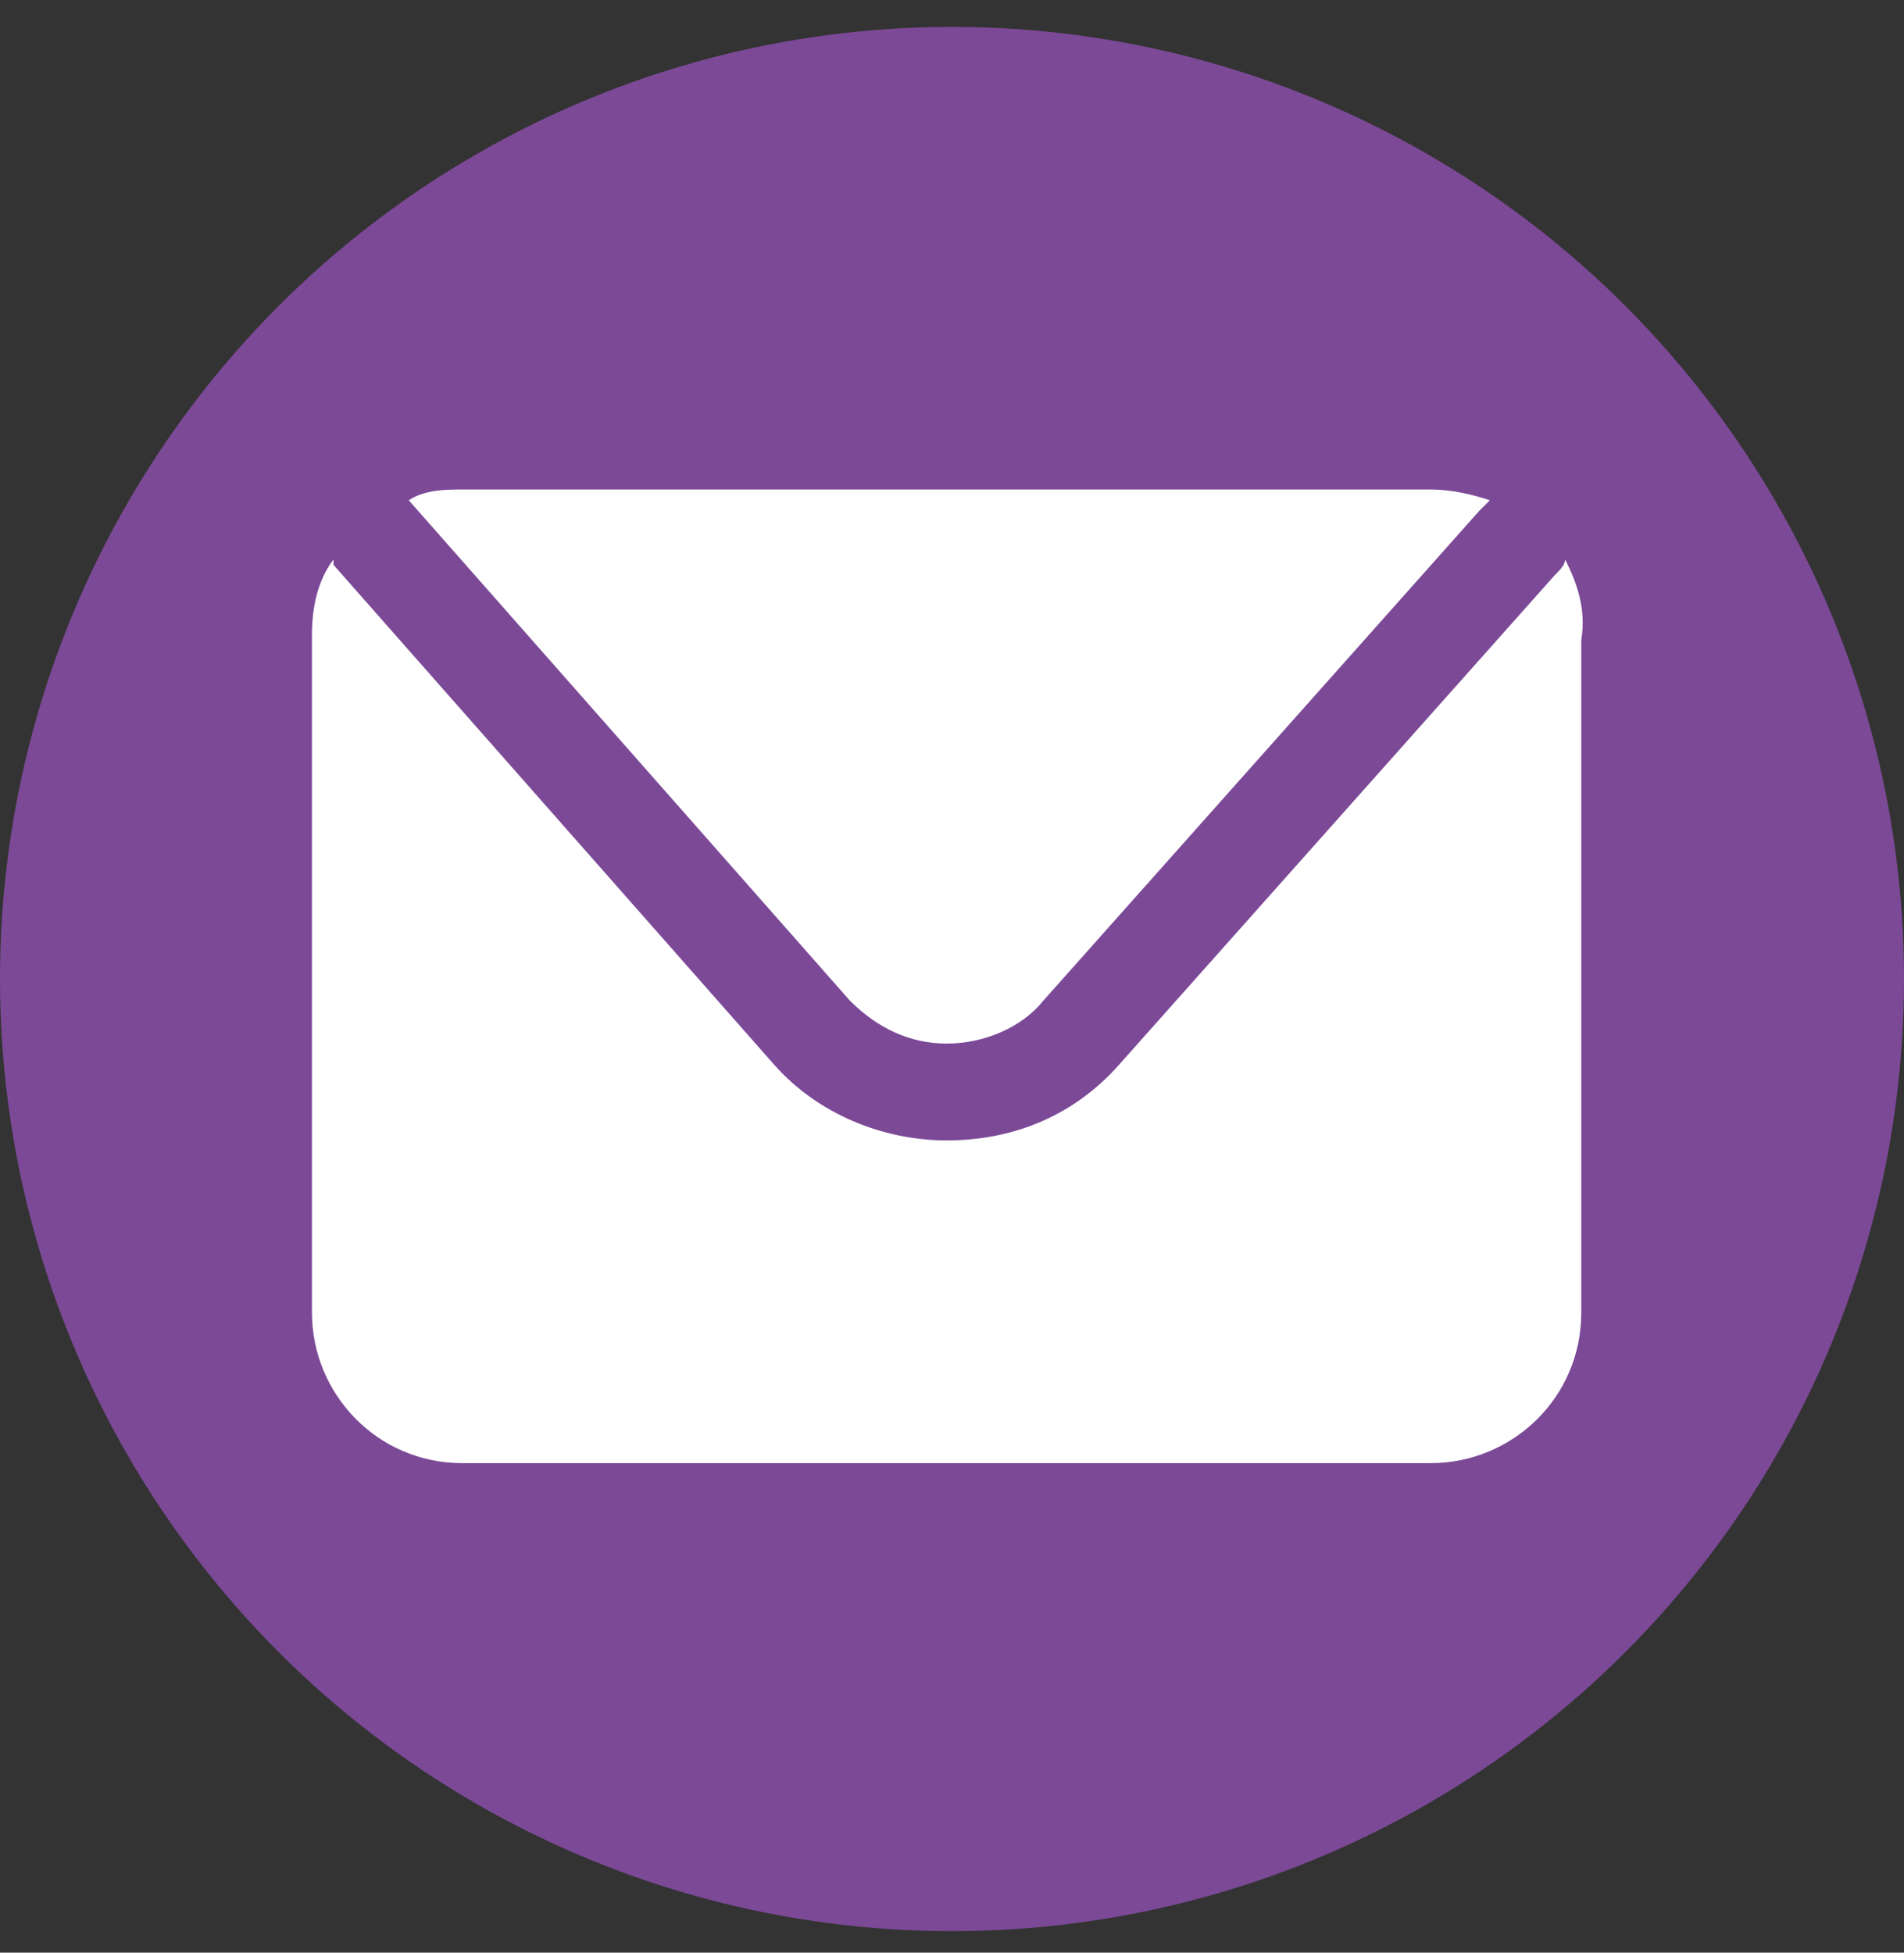<?xml version="1.0" encoding="utf-8"?>
<!-- Generator: Adobe Illustrator 25.2.0, SVG Export Plug-In . SVG Version: 6.00 Build 0)  -->
<svg version="1.1" id="Capa_1" xmlns="http://www.w3.org/2000/svg" xmlns:xlink="http://www.w3.org/1999/xlink" x="0px" y="0px"
	 viewBox="0 0 35.4 36.3" style="enable-background:new 0 0 35.4 36.3;" xml:space="preserve">
<rect x="0" y="0" width="35.4" height="36.3" fill="#333333" stroke="none"/>
<style type="text/css">
	.st0{fill:#7C4997;}
	.st1{fill:#FFFFFF;}
</style>
<g>
	<circle class="st0" cx="17.7" cy="18.2" r="17.7"/>
	<g>
		<path class="st1" d="M7.6,9.3l8.2,9.3c0.5,0.5,1.1,0.8,1.8,0.8c0.7,0,1.4-0.3,1.8-0.8l8.1-9.1c0.1-0.1,0.1-0.1,0.2-0.2
			c-0.3-0.1-0.7-0.2-1.1-0.2h-18C8.3,9.1,7.9,9.1,7.6,9.3C7.6,9.3,7.6,9.3,7.6,9.3z"/>
		<path class="st1" d="M29.1,10.4c0,0.1-0.1,0.2-0.2,0.3l-8.1,9.1c-0.8,0.9-1.9,1.4-3.2,1.4c-1.2,0-2.4-0.5-3.2-1.4l-8.2-9.3
			c0,0,0,0,0-0.1c-0.3,0.4-0.4,0.9-0.4,1.4v12.6c0,1.5,1.2,2.8,2.8,2.8h18c1.5,0,2.8-1.2,2.8-2.8V11.9
			C29.5,11.3,29.3,10.8,29.1,10.4z"/>
	</g>
</g>
</svg>
